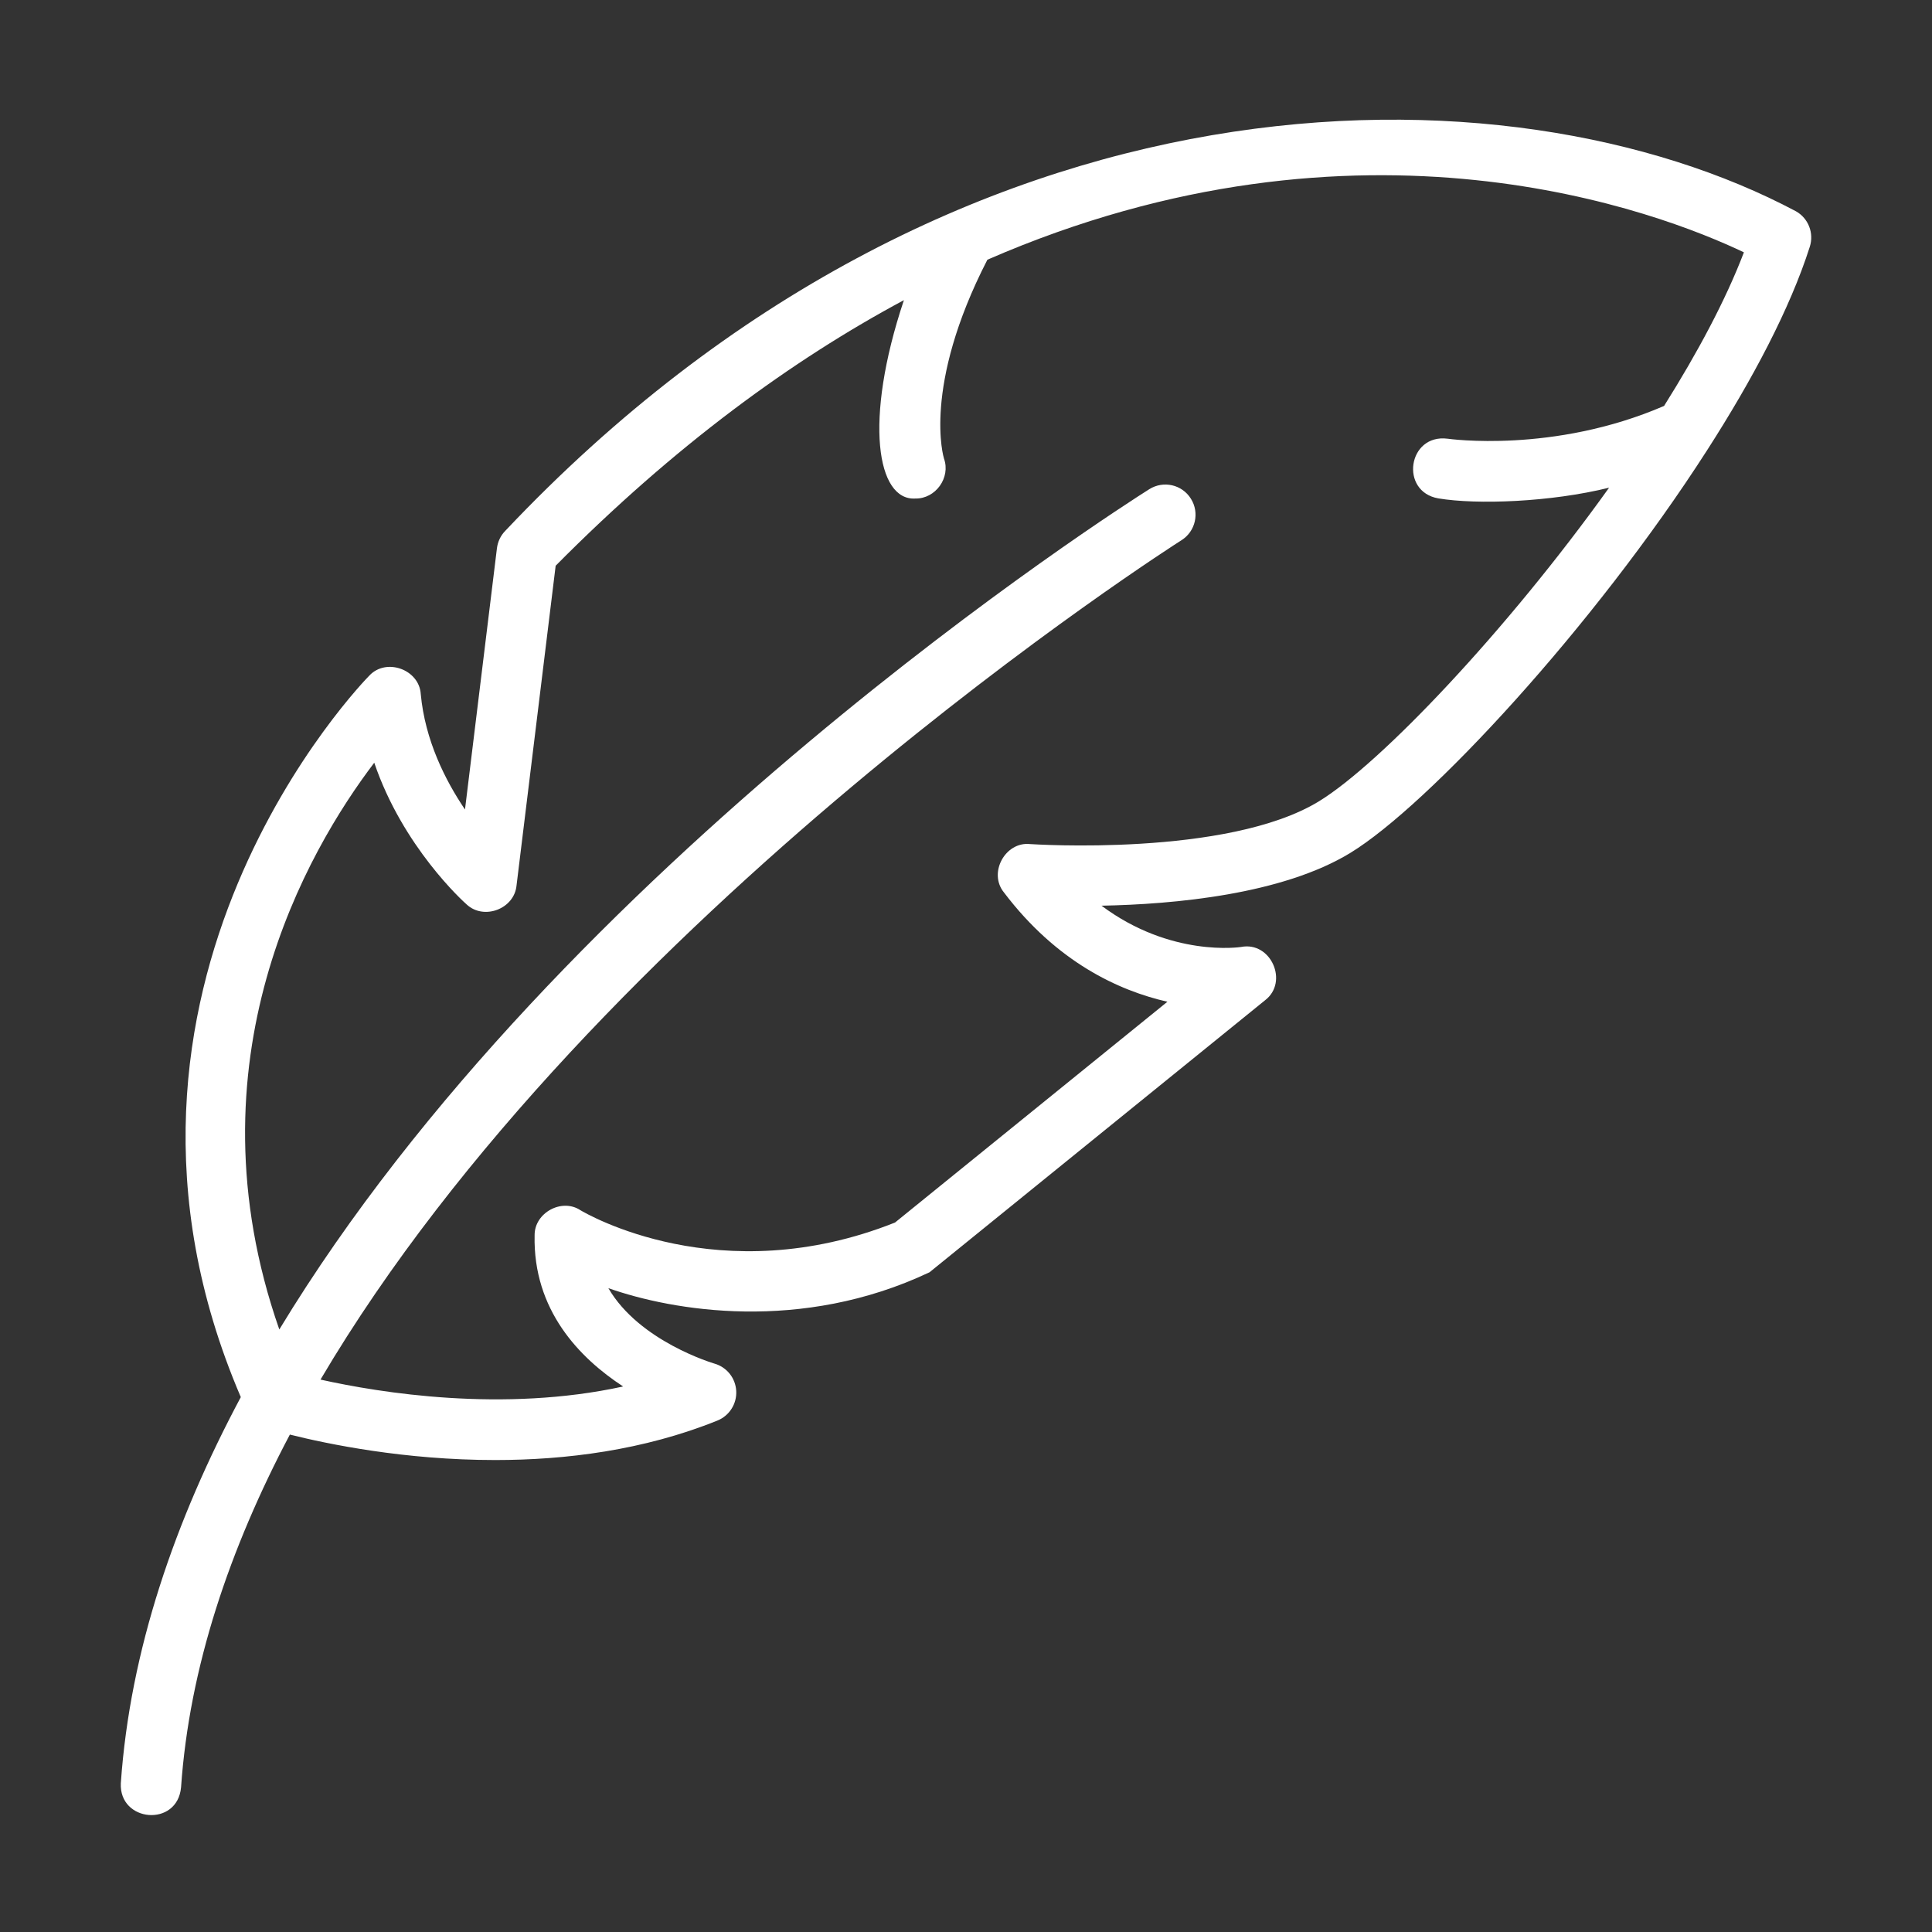 <svg width="28" height="28" viewBox="0 0 28 28" fill="none" xmlns="http://www.w3.org/2000/svg">
<rect x="0" y="0" width="28" height="28" fill="#333333" stroke="none"/>
<path d="M26.03 3.063C21.873 0.852 13.844 0.788 7.324 7.692C7.257 7.76 7.214 7.849 7.202 7.945L6.739 11.732C6.453 11.309 6.16 10.728 6.098 10.06C6.077 9.703 5.598 9.529 5.353 9.791C5.308 9.836 0.935 14.289 3.49 20.248C2.535 22.037 1.884 23.921 1.751 25.844C1.724 26.41 2.57 26.485 2.624 25.904C2.744 24.165 3.329 22.442 4.201 20.791C4.747 20.928 5.864 21.16 7.177 21.16C8.194 21.16 9.327 21.02 10.397 20.588C10.57 20.518 10.68 20.346 10.67 20.159C10.66 19.972 10.533 19.813 10.353 19.762C10.34 19.758 9.266 19.442 8.817 18.669C9.747 18.997 11.611 19.319 13.471 18.439C13.471 18.439 18.335 14.496 18.335 14.496C18.68 14.231 18.419 13.64 17.988 13.724C17.975 13.726 16.971 13.879 15.964 13.126C17.016 13.106 18.582 12.964 19.57 12.361C20.695 11.674 23.093 9.093 24.74 6.526C25.398 5.502 25.942 4.475 26.229 3.576C26.292 3.379 26.209 3.165 26.03 3.063ZM24.117 5.883C22.513 6.576 20.994 6.36 20.979 6.358C20.404 6.285 20.281 7.124 20.845 7.223C21.409 7.317 22.476 7.277 23.32 7.068C21.832 9.147 20.006 11.069 19.114 11.614C17.789 12.423 14.958 12.235 14.929 12.233C14.569 12.194 14.319 12.651 14.55 12.934C15.315 13.944 16.213 14.357 16.919 14.518L12.971 17.718C10.436 18.727 8.494 17.588 8.413 17.54C8.141 17.359 7.744 17.578 7.748 17.903C7.724 18.985 8.397 19.68 9.031 20.094C7.292 20.474 5.511 20.187 4.645 19.994C8.62 13.256 17.014 7.898 17.122 7.83C17.327 7.701 17.388 7.431 17.259 7.227C17.131 7.022 16.861 6.961 16.656 7.09C16.212 7.37 8.13 12.532 4.048 19.268C2.686 15.372 4.456 12.327 5.424 11.054C5.838 12.273 6.715 13.066 6.761 13.106C7.01 13.341 7.454 13.174 7.486 12.833C7.486 12.833 8.053 8.199 8.053 8.199C9.781 6.456 11.48 5.218 13.1 4.35C12.512 6.108 12.712 7.259 13.265 7.225C13.559 7.231 13.78 6.923 13.681 6.646C13.678 6.635 13.36 5.611 14.31 3.764C19.735 1.401 24.07 3.083 25.274 3.657C25.01 4.349 24.602 5.111 24.117 5.883Z" fill="white"/>
</svg>
